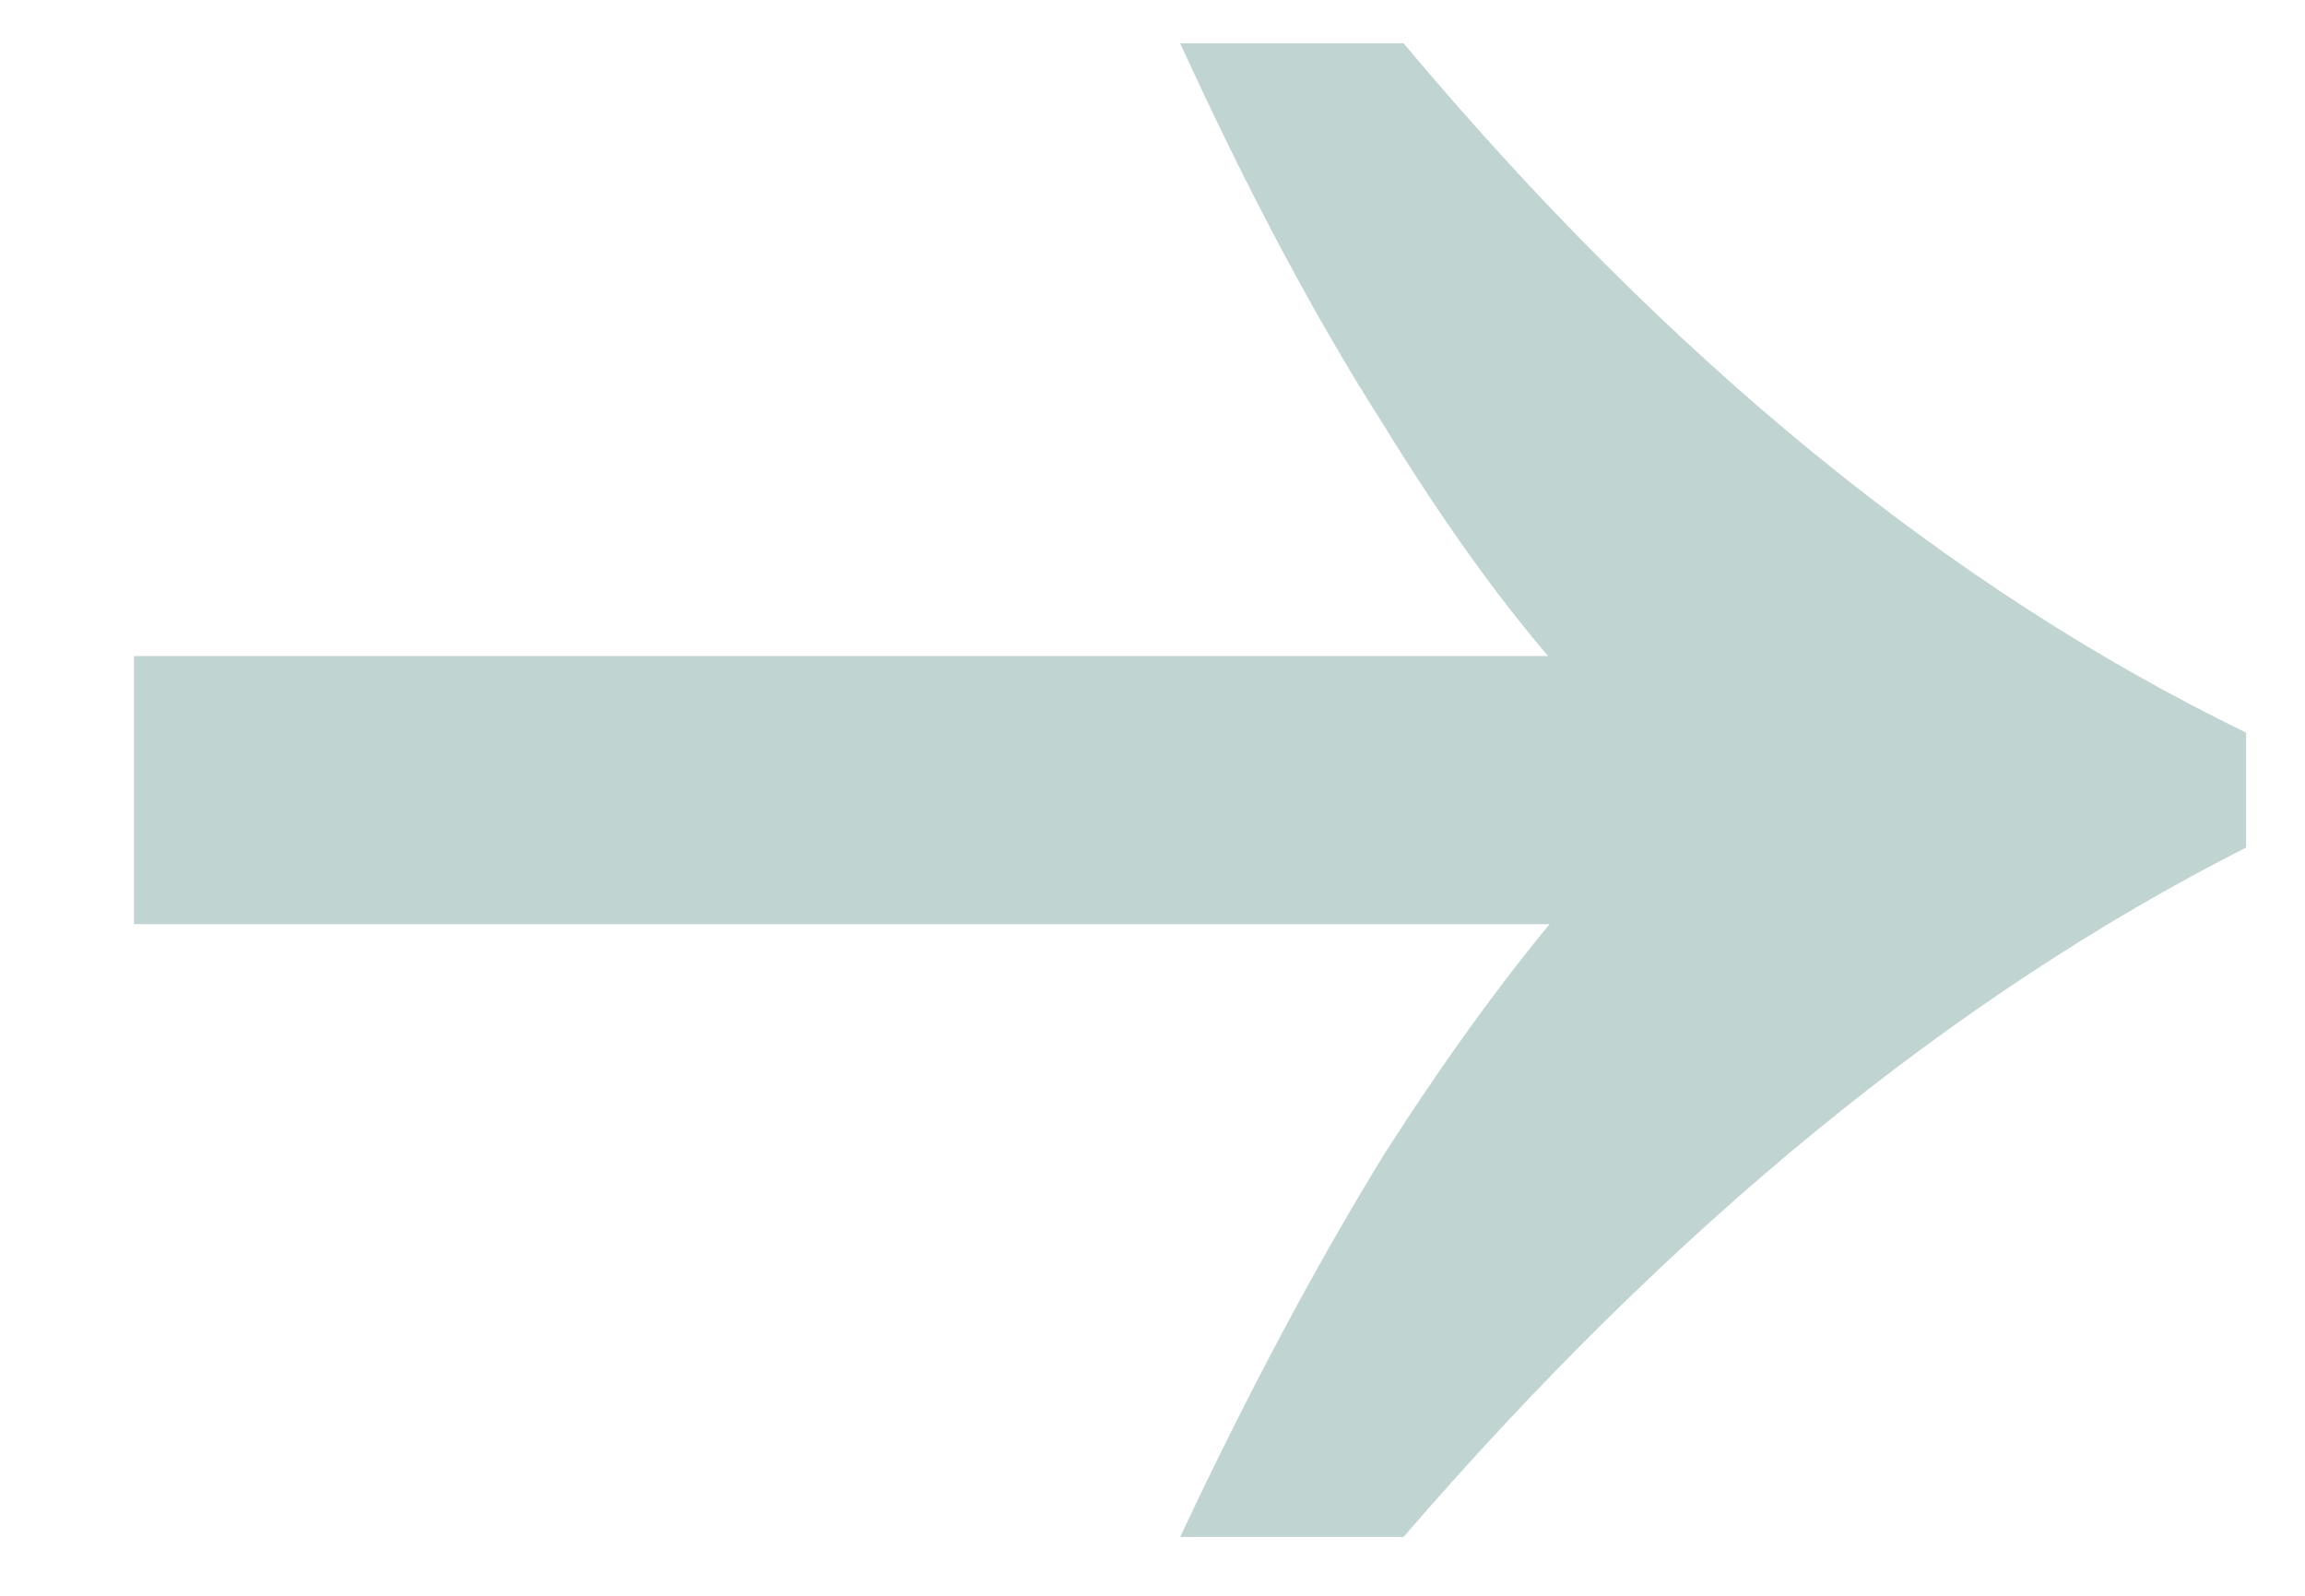 <svg width="13" height="9" viewBox="0 0 13 9" fill="none" xmlns="http://www.w3.org/2000/svg">
<path d="M7.916 0.244C8.66 1.132 9.428 1.9 10.22 2.548C11.012 3.196 11.828 3.724 12.668 4.132L12.668 4.78C11.012 5.62 9.428 6.916 7.916 8.668L6.656 8.668C7.04 7.852 7.424 7.132 7.808 6.508C8.192 5.908 8.564 5.404 8.924 4.996L8.924 3.916C8.564 3.532 8.192 3.028 7.808 2.404C7.424 1.804 7.04 1.084 6.656 0.244L7.916 0.244ZM9.104 3.7L9.104 5.212L0.756 5.212L0.756 3.7L9.104 3.7Z" fill="#C0D4D1"/>
</svg>
